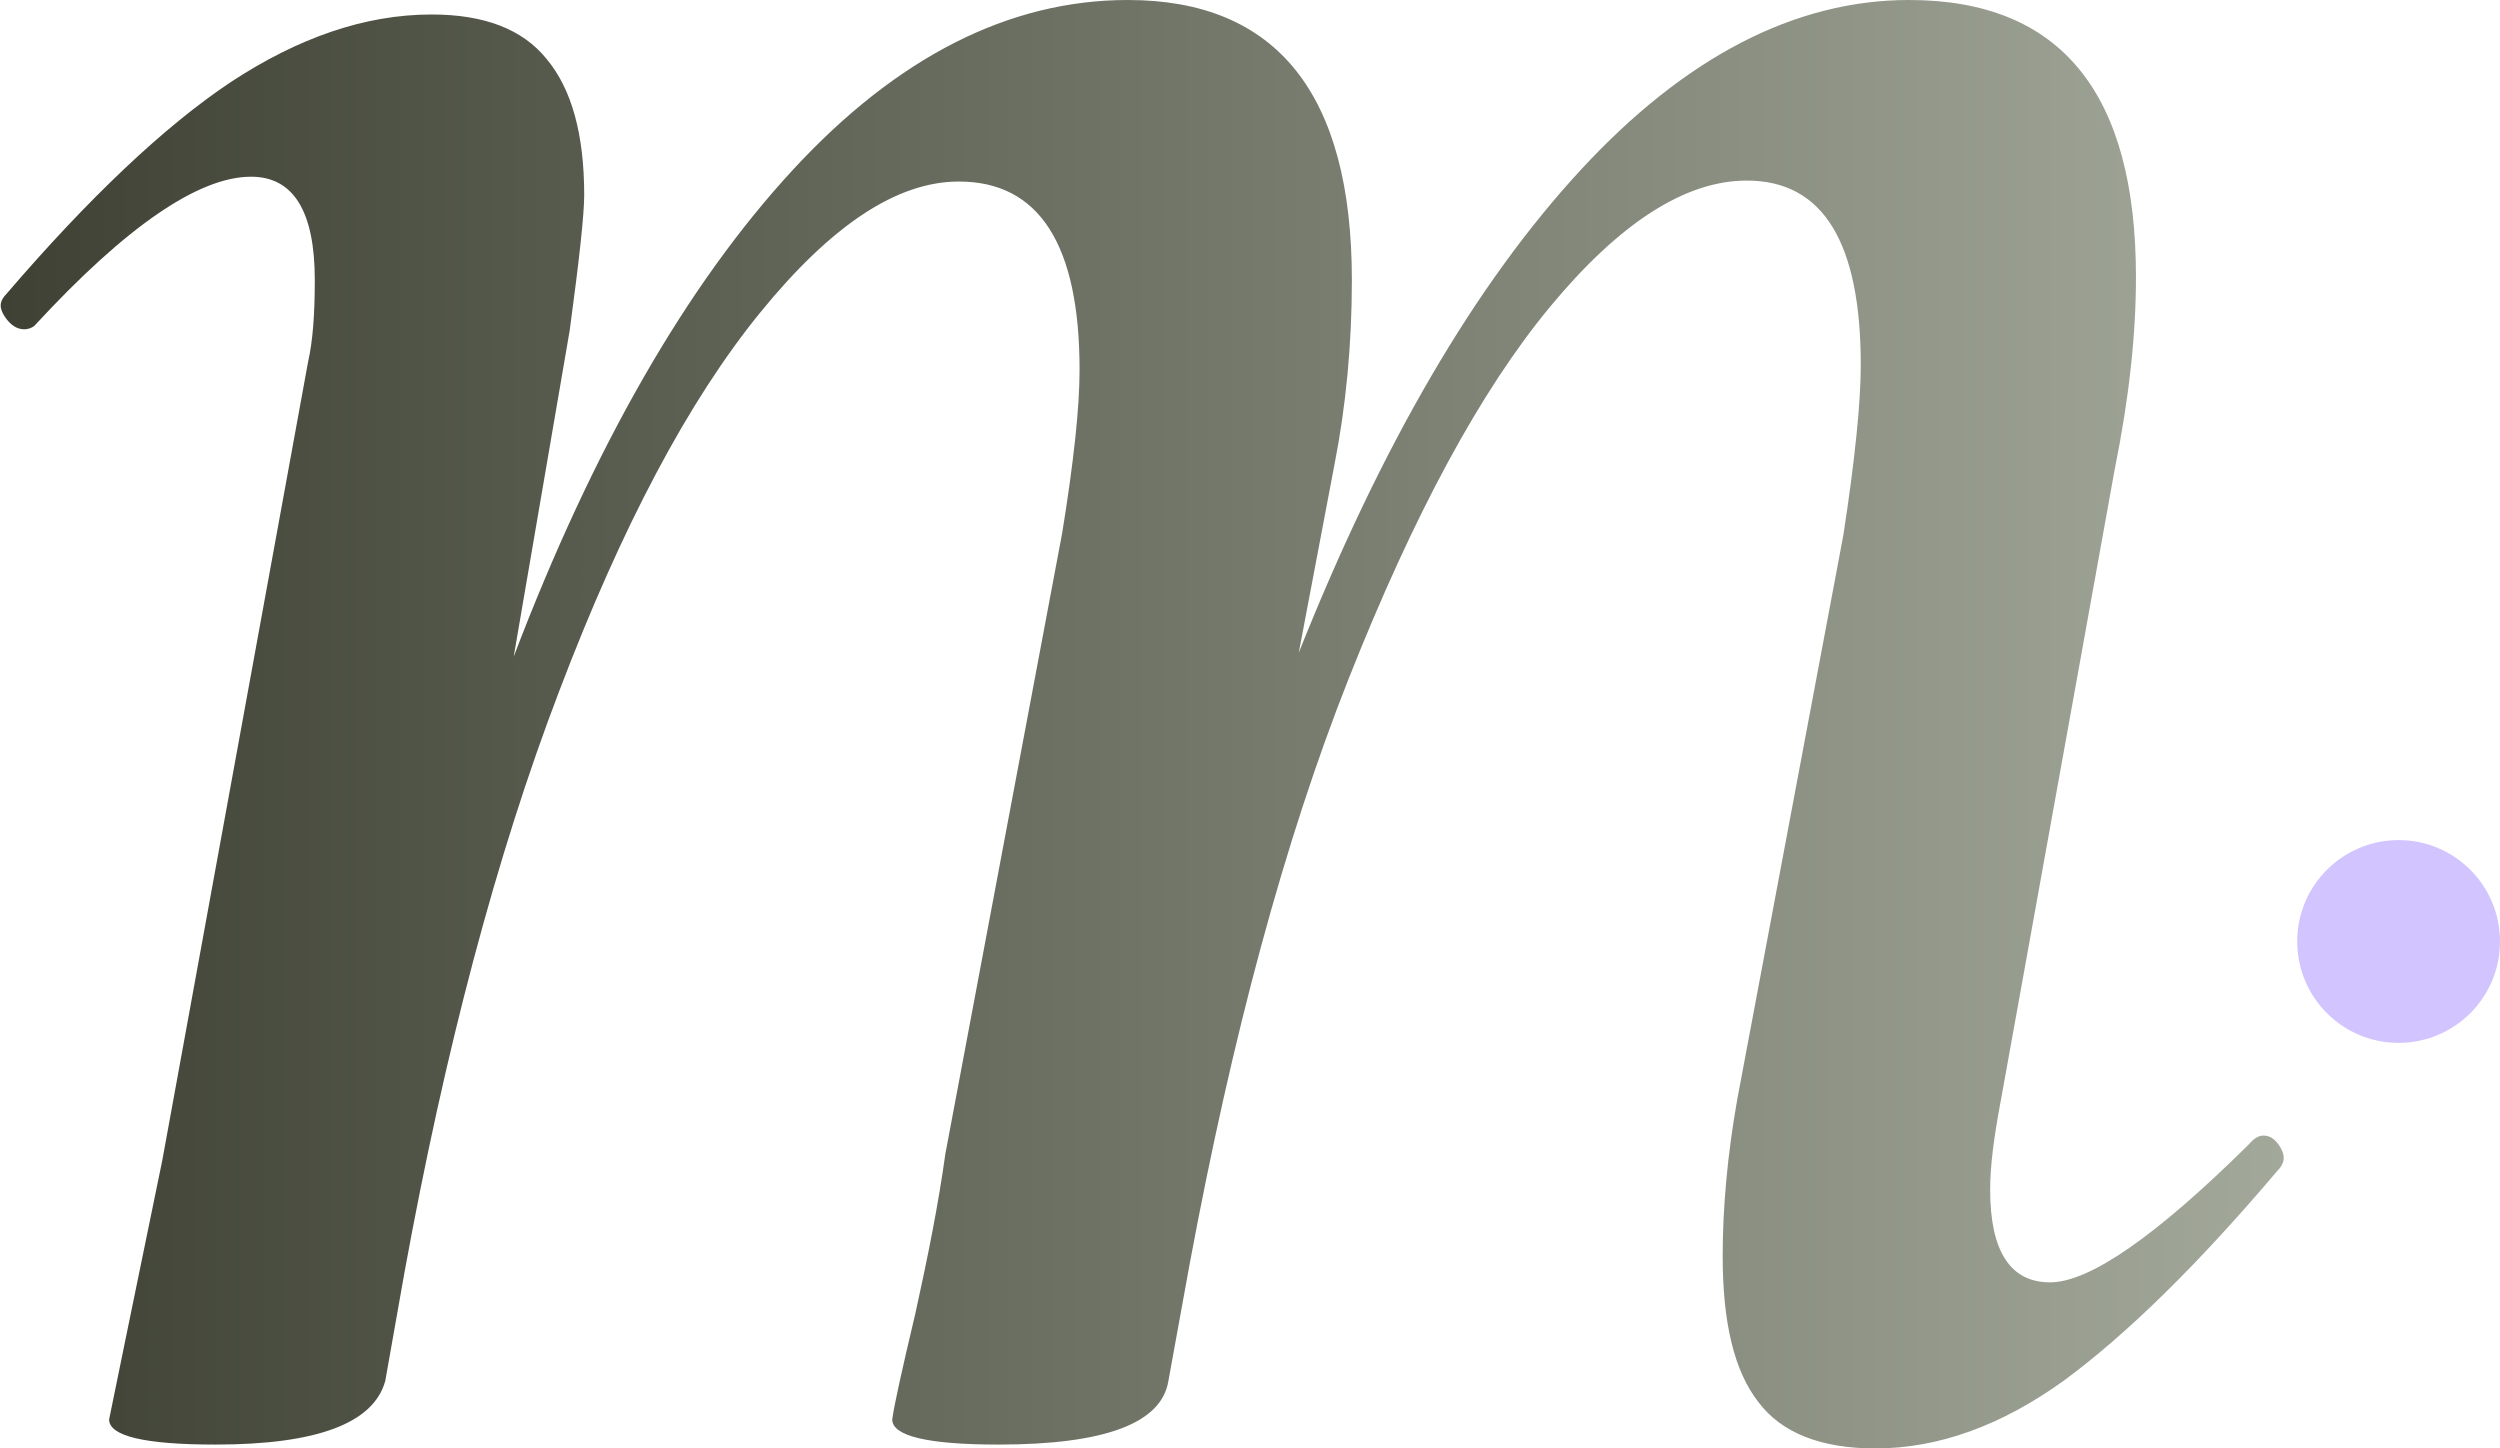 <svg xmlns="http://www.w3.org/2000/svg" xmlns:xlink="http://www.w3.org/1999/xlink" id="Ebene_1" x="0px" y="0px" viewBox="0 0 258.9 150" style="enable-background:new 0 0 258.9 150;" xml:space="preserve"><style type="text/css">	.st0{fill:url(#SVGID_1_);}	.st1{fill:#D2C4FF;}</style><linearGradient id="SVGID_1_" gradientUnits="userSpaceOnUse" x1="0" y1="60.96" x2="236.551" y2="60.96" gradientTransform="matrix(1 0 0 -1 0 135.96)">	<stop offset="0" style="stop-color:#3E4133"></stop>	<stop offset="1" style="stop-color:#A2A89A"></stop></linearGradient><path class="st0" d="M234.4,117.6c0.7,0,1.3,0.4,1.8,1.3c0.5,0.9,0.4,1.6-0.4,2.4c-8.3,9.8-15.7,17-22.1,21.7 c-6.4,4.6-12.9,7-19.5,7c-5.6,0-9.7-1.6-12.1-4.8c-2.5-3.2-3.7-8.2-3.7-15.1c0-5.1,0.5-10.5,1.5-16.2l11-58.5 c1.2-7.8,1.8-13.7,1.8-17.6c0-12.7-3.9-19.1-11.8-19.1c-6.4,0-13.2,4.4-20.4,13.1c-7.2,8.7-14.1,21.5-20.8,38.4 s-12.1,37.1-16.5,60.7l-2.2,12.1c-0.7,4.4-6.6,6.6-17.6,6.6c-7.4,0-11-0.9-11-2.6c0.2-1.5,1-5.1,2.4-11c1.3-5.9,2.4-11.4,3.1-16.5 l12.1-64.3c1.2-7.4,1.8-13,1.8-16.9c0-13-4.2-19.5-12.5-19.5c-6.4,0-13.2,4.5-20.6,13.6c-7.4,9.1-14.3,22.1-20.8,39.2 c-6.5,17-11.8,37.1-16,60.1L39.9,143c-1.2,4.4-7.1,6.6-17.6,6.6c-7.4,0-11-0.9-11-2.6l1.8-8.8l3.7-18l15.1-82.7 c0.5-2.2,0.7-5,0.7-8.5c0-7.1-2.2-10.7-6.6-10.7c-5.4,0-12.9,5.1-22.4,15.4c-0.2,0.2-0.6,0.4-1.1,0.4c-0.7,0-1.4-0.4-2-1.3 c-0.6-0.9-0.6-1.6,0.2-2.4C9.2,20.5,17,13.1,23.9,8.5c7-4.6,13.9-7,20.8-7c5.4,0,9.4,1.5,11.9,4.6c2.6,3.1,3.9,7.8,3.9,14.1 c0,2-0.5,6.6-1.5,14L53.2,68c8.3-21.8,18-38.6,28.9-50.4C92.9,5.9,104.5,0,116.8,0c15.4,0,23.2,9.7,23.2,29c0,6.6-0.6,13-1.8,19.1 l-3.7,19.5c8.6-21.6,18.3-38.2,29.2-50C174.5,5.9,185.9,0,197.7,0c15.7,0,23.5,9.6,23.5,28.7c0,5.9-0.7,12.5-2.2,19.9L207.2,114 c-0.7,3.7-1.1,6.7-1.1,9.2c0,6.4,2.1,9.6,6.2,9.6s11-4.8,20.6-14.3C233.4,117.9,233.9,117.6,234.4,117.6L234.4,117.6z"></path><circle class="st1" cx="248.4" cy="97.5" r="10.5"></circle></svg>